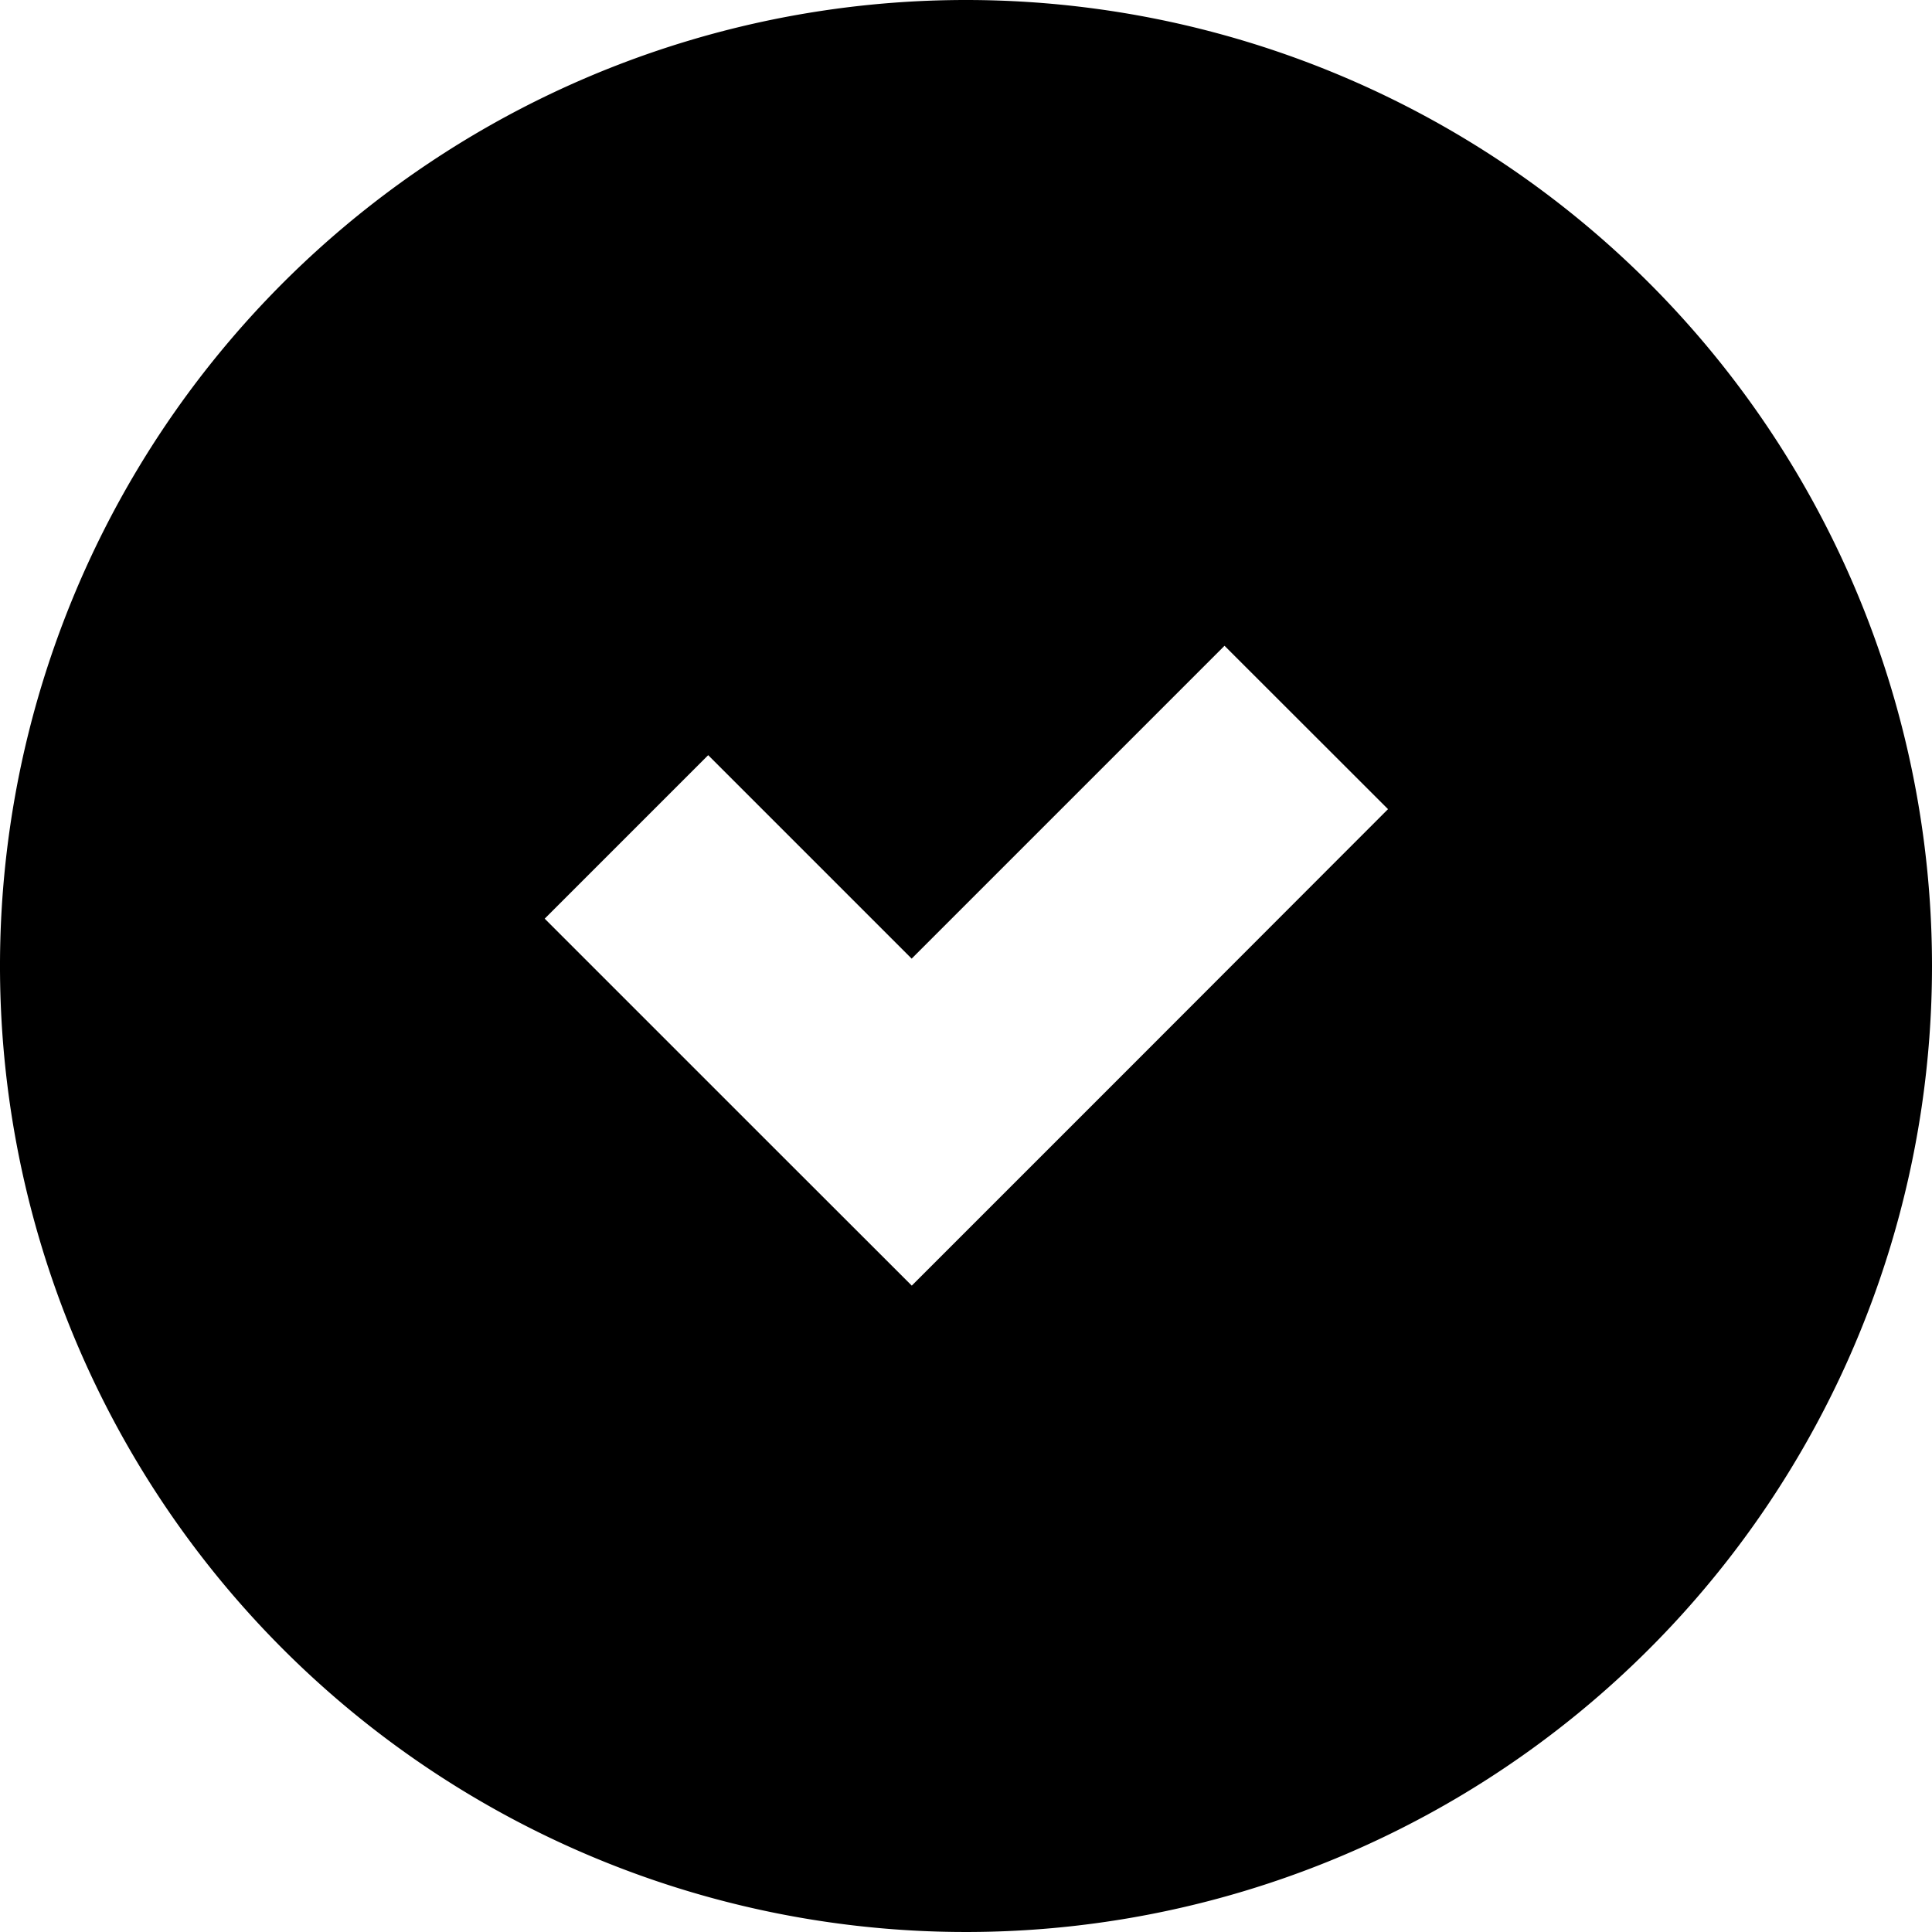 <svg xmlns="http://www.w3.org/2000/svg" width="16" height="16" viewBox="0 0 16 16">
  <path id="Path_9710" data-name="Path 9710" d="M4247.21,652.616a8,8,0,1,0,8,8A8,8,0,0,0,4247.21,652.616Zm1.362,8.836-.588.588-1.223,1.223-1.228-1.227,0,0-1.812-1.812,1.354-1.354,1.685,1.685.462-.462,2.129-2.129,1.354,1.353Z" transform="translate(-4239.21 -652.616)"/>
</svg>
